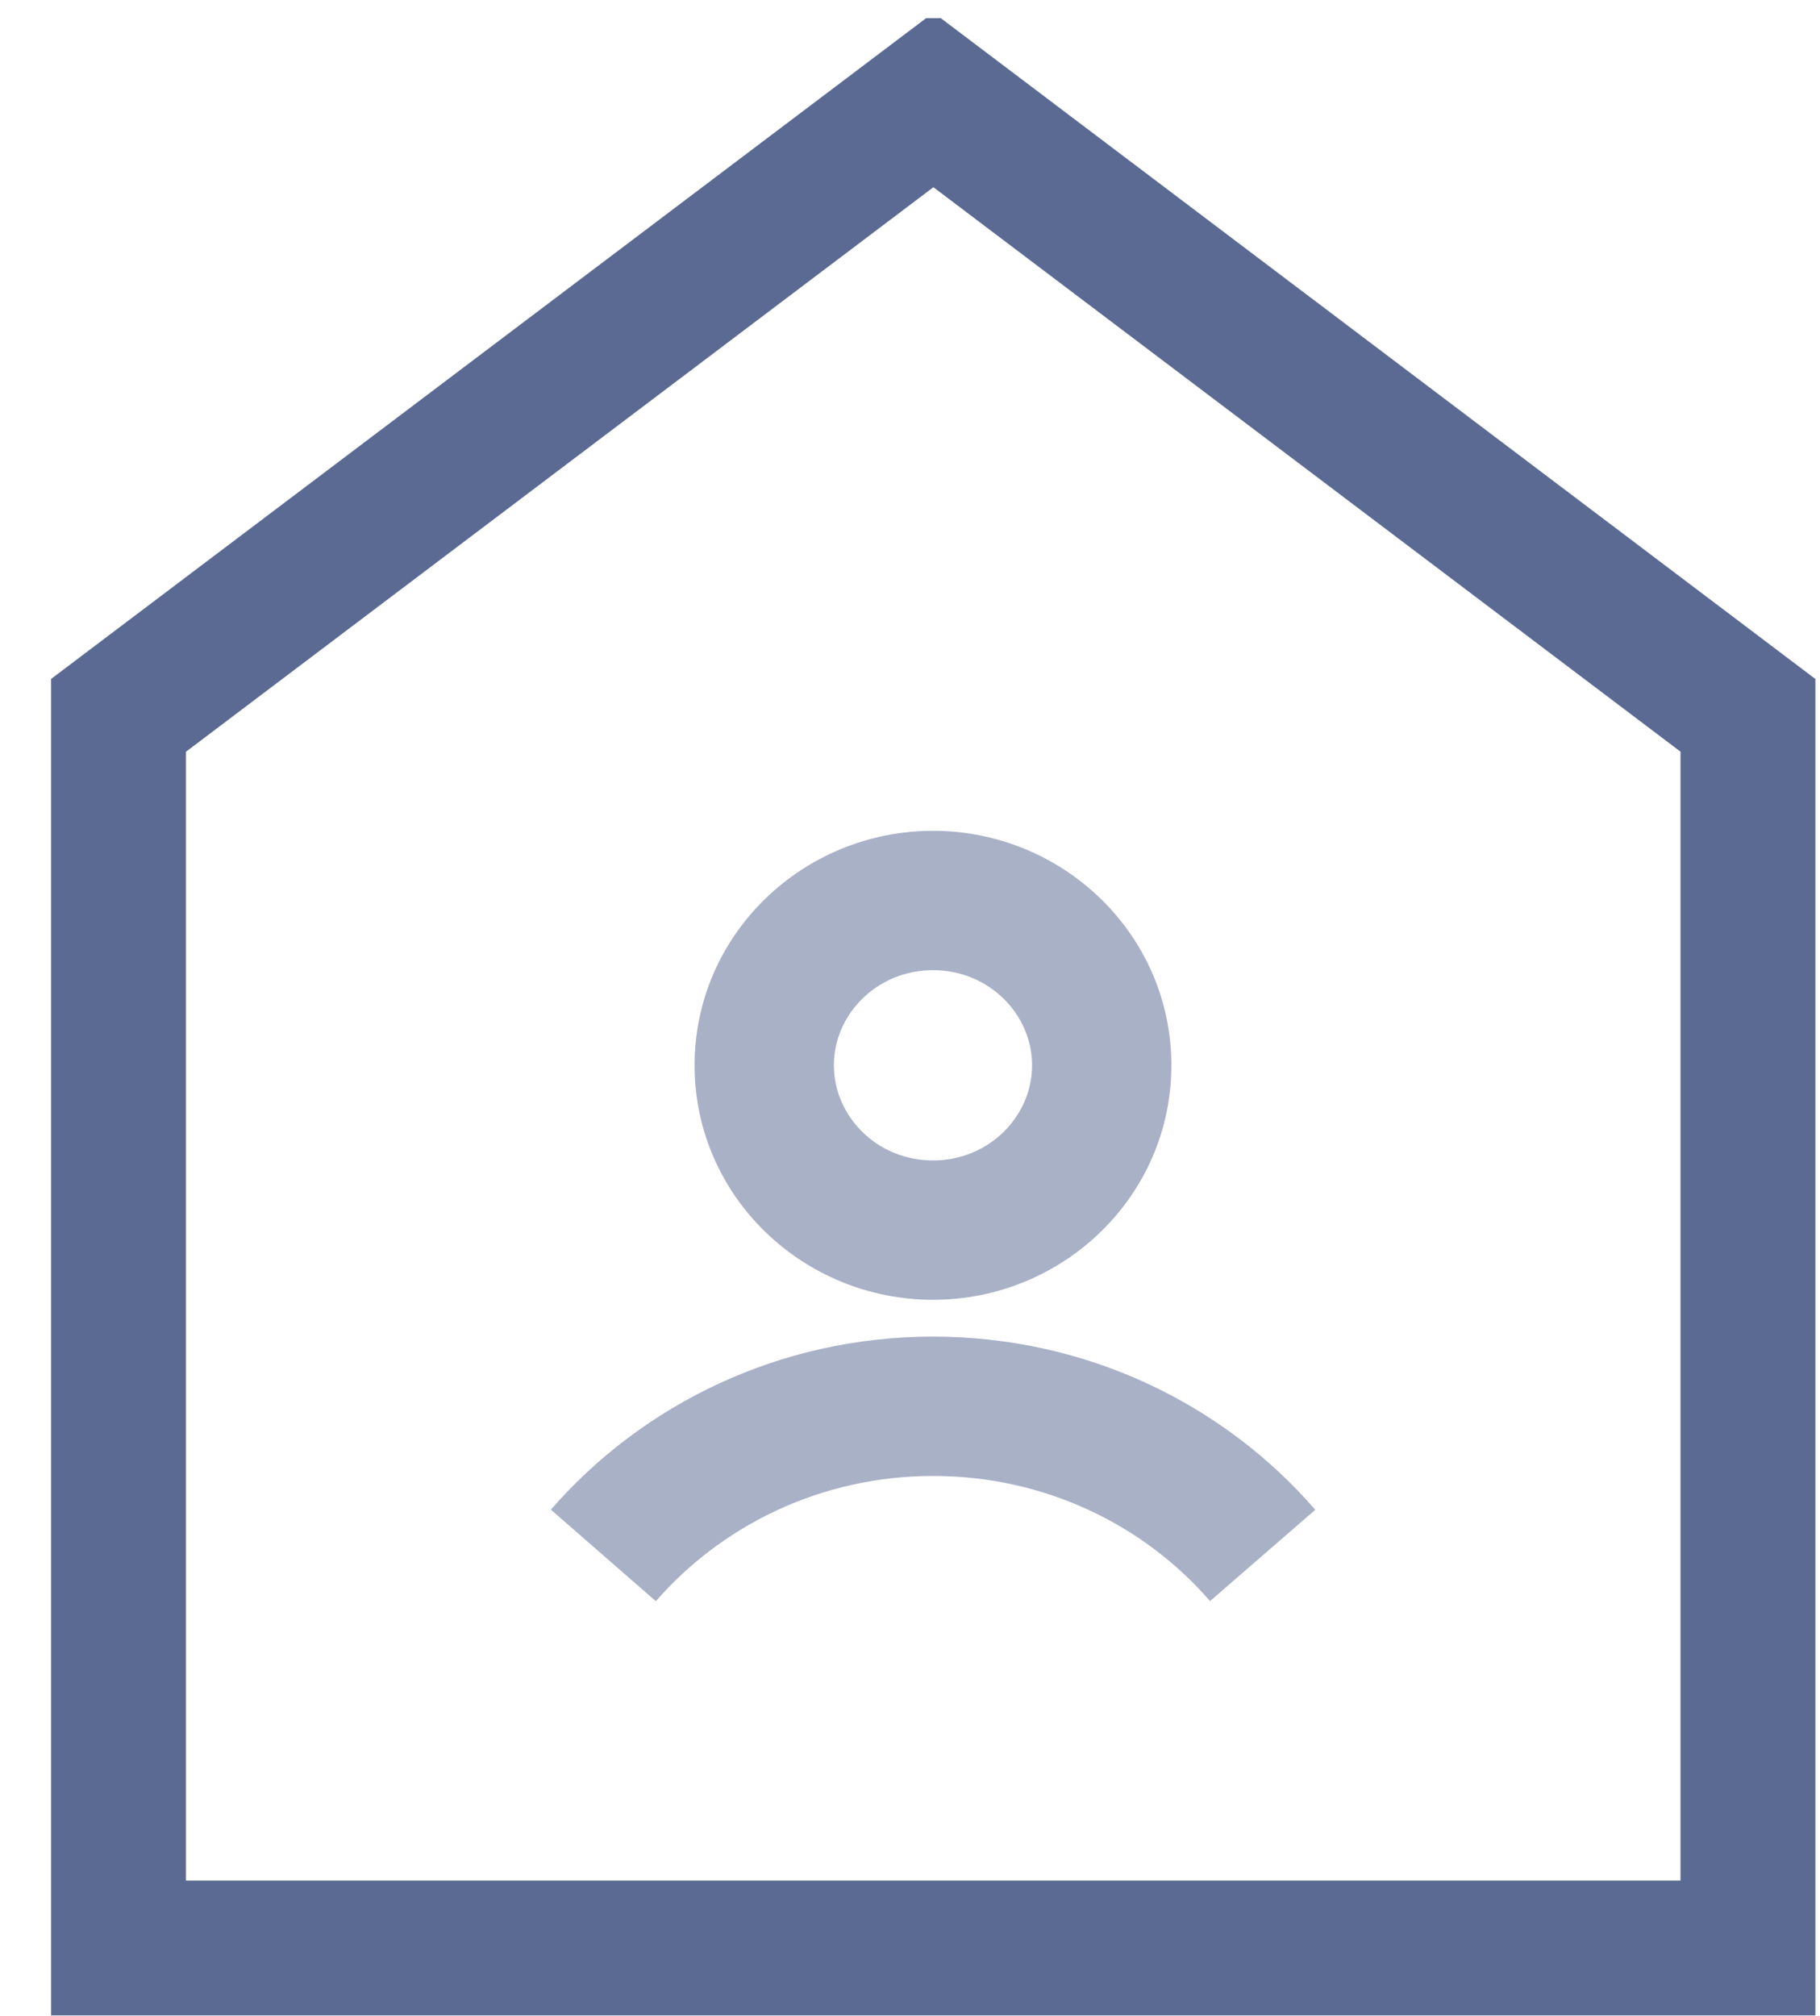 <svg width="28" height="31" viewBox="0 0 28 31" fill="none" xmlns="http://www.w3.org/2000/svg">
<g clip-path="url(#clip0_2137_1013)">
<path fill-rule="evenodd" clip-rule="evenodd" d="M14.361 0.194L27.996 10.492V31.062H0.718V10.492L14.361 0.194ZM2.861 11.56V28.919H25.854V11.559L14.36 2.879L2.861 11.56Z" fill="#5B6A92"/>
<path fill-rule="evenodd" clip-rule="evenodd" d="M14.354 12.776C12.354 12.776 10.686 14.369 10.686 16.382C10.686 18.396 12.354 19.988 14.354 19.988C16.353 19.988 18.021 18.396 18.021 16.382C18.021 14.369 16.353 12.776 14.354 12.776ZM12.829 16.382C12.829 15.6 13.489 14.919 14.354 14.919C15.218 14.919 15.878 15.6 15.878 16.382C15.878 17.164 15.218 17.845 14.354 17.845C13.489 17.845 12.829 17.164 12.829 16.382ZM14.354 20.554C12 20.554 9.889 21.591 8.475 23.215L10.09 24.623C11.111 23.451 12.64 22.697 14.354 22.697C16.07 22.697 17.597 23.446 18.616 24.621L20.235 23.217C18.818 21.583 16.705 20.554 14.354 20.554Z" fill="#A9B1C7"/>
</g>
<defs>
<clipPath id="clip0_2137_1013">
<rect width="27.143" height="30.714" fill="white" transform="translate(0.786 0.279)"/>
</clipPath>
</defs>
</svg>
